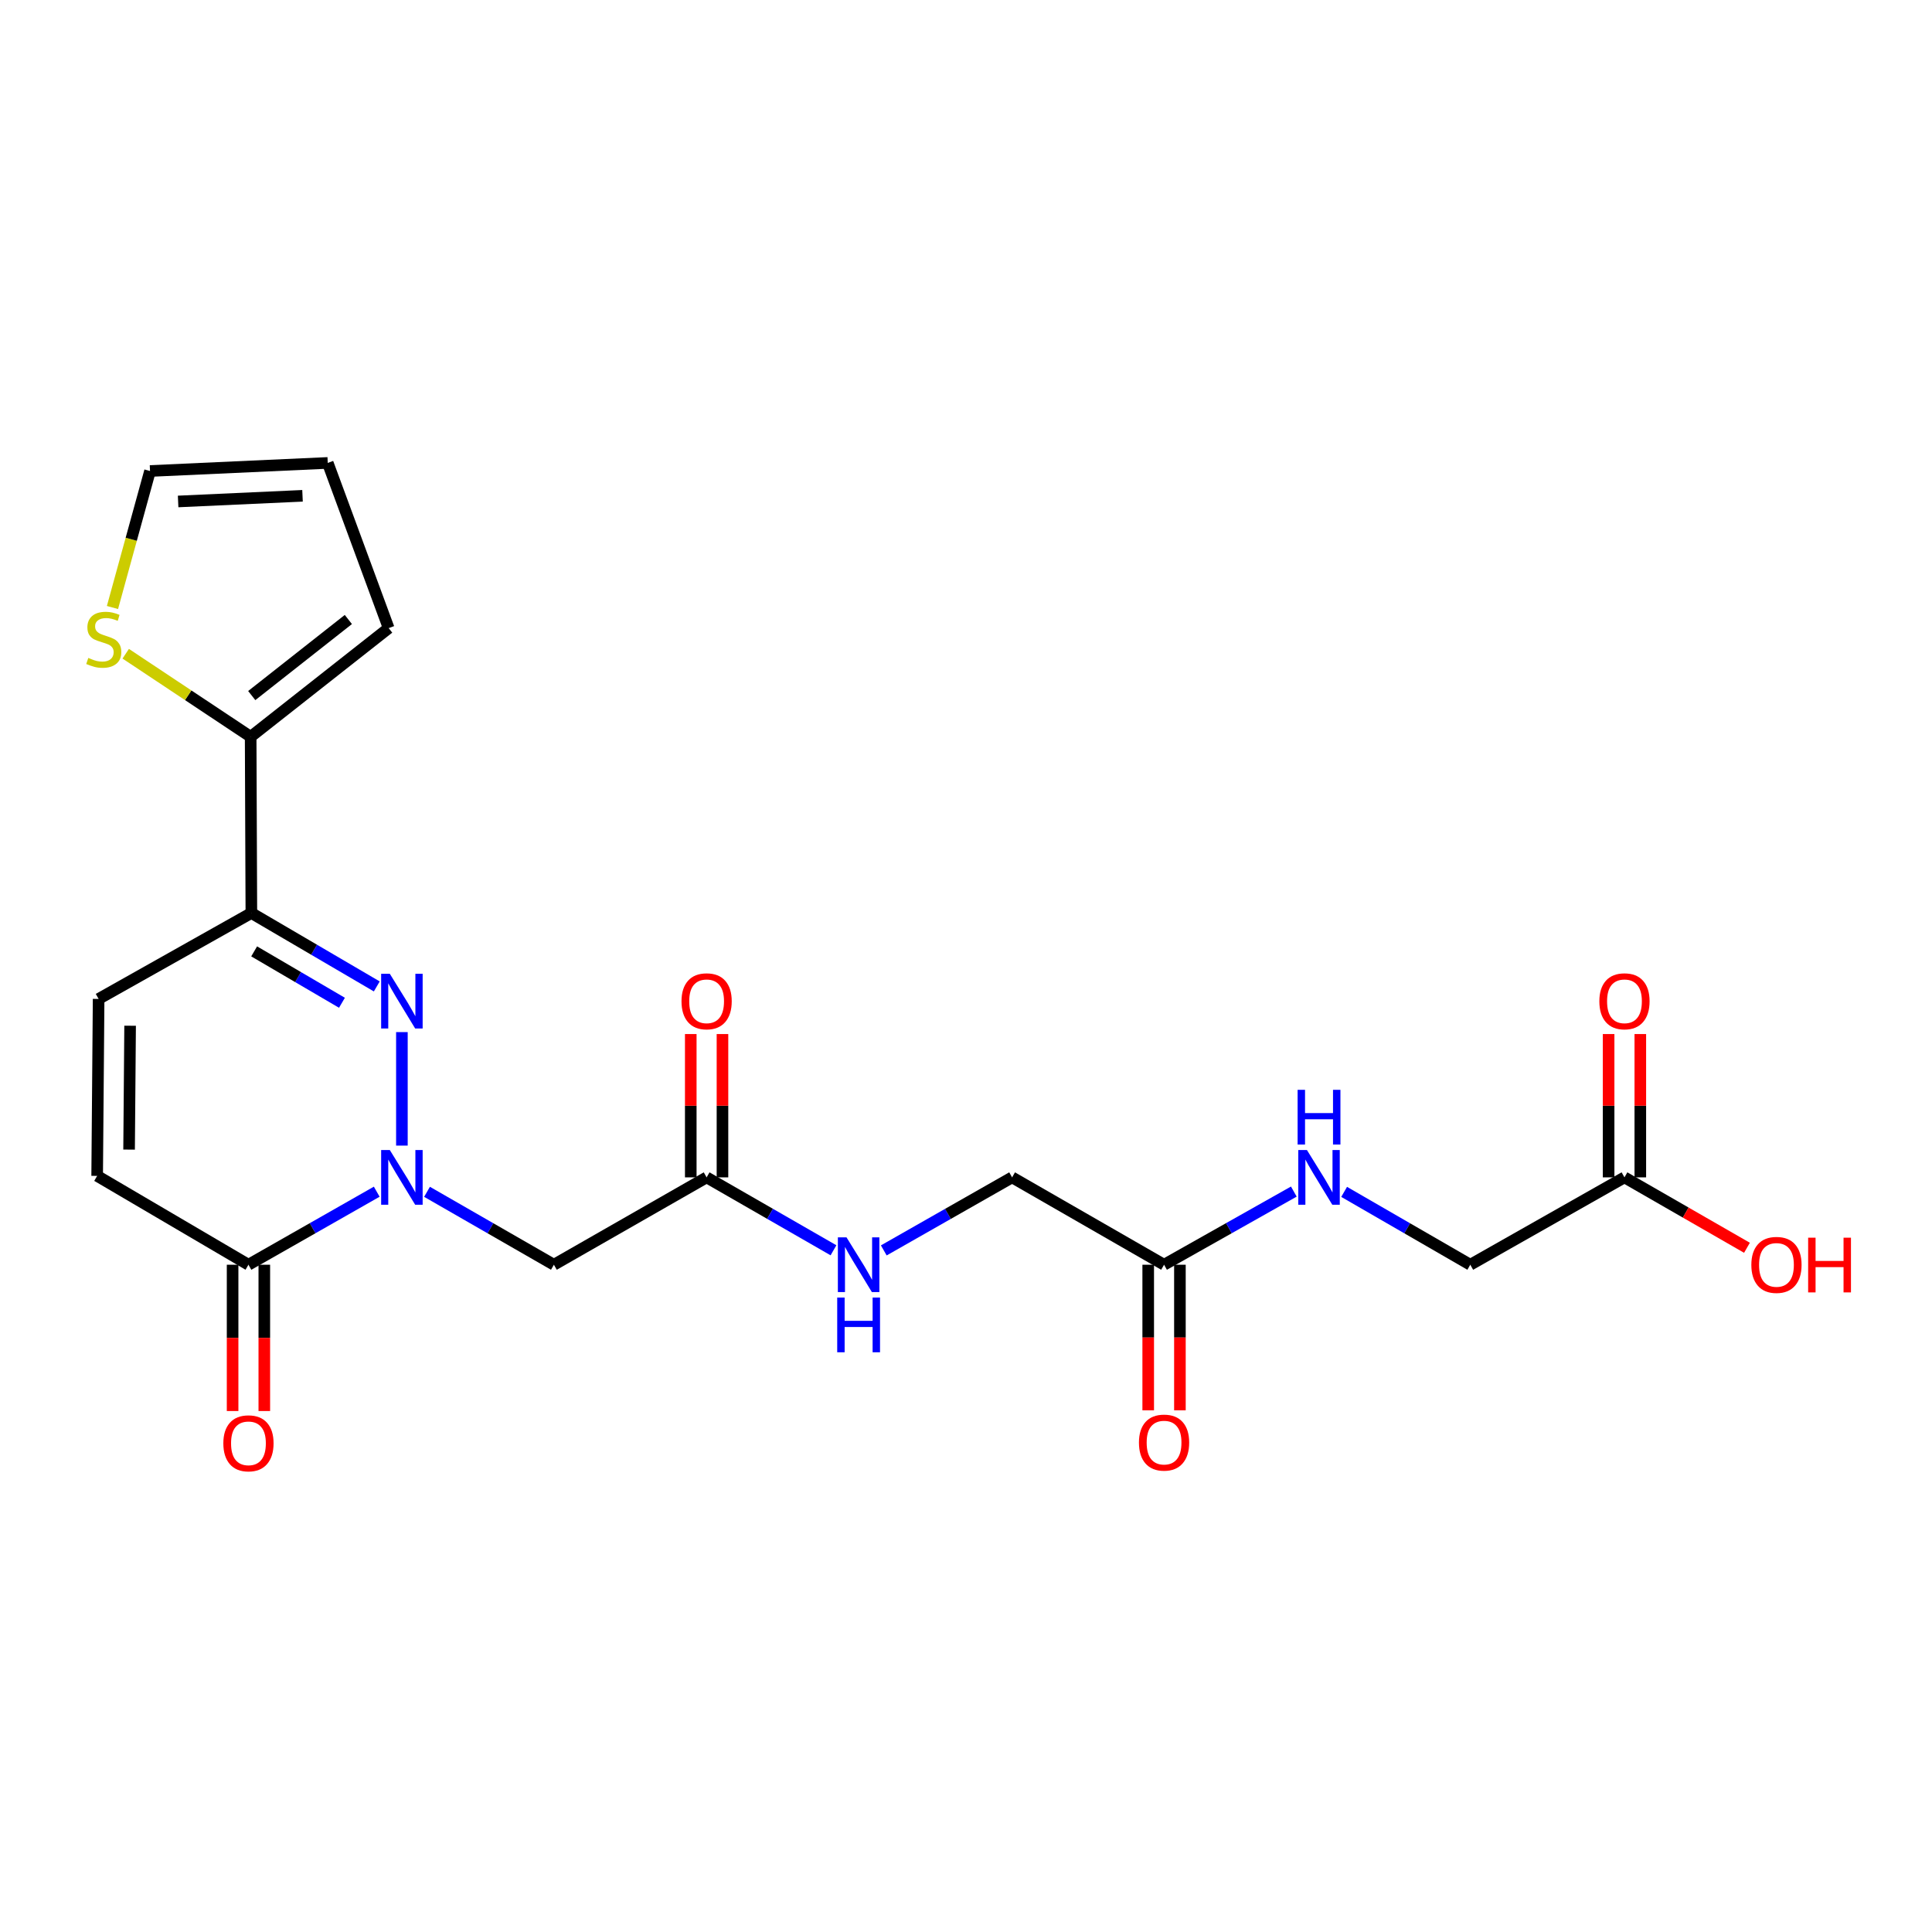 <?xml version='1.0' encoding='iso-8859-1'?>
<svg version='1.1' baseProfile='full'
              xmlns='http://www.w3.org/2000/svg'
                      xmlns:rdkit='http://www.rdkit.org/xml'
                      xmlns:xlink='http://www.w3.org/1999/xlink'
                  xml:space='preserve'
width='1000px' height='1000px' viewBox='0 0 1000 1000'>
<!-- END OF HEADER -->
<rect style='opacity:1.0;fill:#FFFFFF;stroke:none' width='1000' height='1000' x='0' y='0'> </rect>
<path class='bond-0' d='M 208.022,592.962 L 208.022,534.212' style='fill:none;fill-rule:evenodd;stroke:#0000FF;stroke-width:6px;stroke-linecap:butt;stroke-linejoin:miter;stroke-opacity:1' />
<path class='bond-2' d='M 194.997,616.819 L 161.798,635.722' style='fill:none;fill-rule:evenodd;stroke:#0000FF;stroke-width:6px;stroke-linecap:butt;stroke-linejoin:miter;stroke-opacity:1' />
<path class='bond-2' d='M 161.798,635.722 L 128.599,654.625' style='fill:none;fill-rule:evenodd;stroke:#000000;stroke-width:6px;stroke-linecap:butt;stroke-linejoin:miter;stroke-opacity:1' />
<path class='bond-3' d='M 221.03,616.88 L 253.863,635.753' style='fill:none;fill-rule:evenodd;stroke:#0000FF;stroke-width:6px;stroke-linecap:butt;stroke-linejoin:miter;stroke-opacity:1' />
<path class='bond-3' d='M 253.863,635.753 L 286.696,654.625' style='fill:none;fill-rule:evenodd;stroke:#000000;stroke-width:6px;stroke-linecap:butt;stroke-linejoin:miter;stroke-opacity:1' />
<path class='bond-1' d='M 195.024,510.573 L 162.564,491.57' style='fill:none;fill-rule:evenodd;stroke:#0000FF;stroke-width:6px;stroke-linecap:butt;stroke-linejoin:miter;stroke-opacity:1' />
<path class='bond-1' d='M 162.564,491.57 L 130.104,472.568' style='fill:none;fill-rule:evenodd;stroke:#000000;stroke-width:6px;stroke-linecap:butt;stroke-linejoin:miter;stroke-opacity:1' />
<path class='bond-1' d='M 176.995,519.036 L 154.273,505.733' style='fill:none;fill-rule:evenodd;stroke:#0000FF;stroke-width:6px;stroke-linecap:butt;stroke-linejoin:miter;stroke-opacity:1' />
<path class='bond-1' d='M 154.273,505.733 L 131.55,492.431' style='fill:none;fill-rule:evenodd;stroke:#000000;stroke-width:6px;stroke-linecap:butt;stroke-linejoin:miter;stroke-opacity:1' />
<path class='bond-4' d='M 130.104,472.568 L 129.739,381.356' style='fill:none;fill-rule:evenodd;stroke:#000000;stroke-width:6px;stroke-linecap:butt;stroke-linejoin:miter;stroke-opacity:1' />
<path class='bond-23' d='M 130.104,472.568 L 51.046,517.043' style='fill:none;fill-rule:evenodd;stroke:#000000;stroke-width:6px;stroke-linecap:butt;stroke-linejoin:miter;stroke-opacity:1' />
<path class='bond-6' d='M 128.599,654.625 L 50.289,608.637' style='fill:none;fill-rule:evenodd;stroke:#000000;stroke-width:6px;stroke-linecap:butt;stroke-linejoin:miter;stroke-opacity:1' />
<path class='bond-14' d='M 120.393,654.625 L 120.393,692.486' style='fill:none;fill-rule:evenodd;stroke:#000000;stroke-width:6px;stroke-linecap:butt;stroke-linejoin:miter;stroke-opacity:1' />
<path class='bond-14' d='M 120.393,692.486 L 120.393,730.347' style='fill:none;fill-rule:evenodd;stroke:#FF0000;stroke-width:6px;stroke-linecap:butt;stroke-linejoin:miter;stroke-opacity:1' />
<path class='bond-14' d='M 136.805,654.625 L 136.805,692.486' style='fill:none;fill-rule:evenodd;stroke:#000000;stroke-width:6px;stroke-linecap:butt;stroke-linejoin:miter;stroke-opacity:1' />
<path class='bond-14' d='M 136.805,692.486 L 136.805,730.347' style='fill:none;fill-rule:evenodd;stroke:#FF0000;stroke-width:6px;stroke-linecap:butt;stroke-linejoin:miter;stroke-opacity:1' />
<path class='bond-7' d='M 286.696,654.625 L 365.745,609.403' style='fill:none;fill-rule:evenodd;stroke:#000000;stroke-width:6px;stroke-linecap:butt;stroke-linejoin:miter;stroke-opacity:1' />
<path class='bond-8' d='M 129.739,381.356 L 97.405,359.864' style='fill:none;fill-rule:evenodd;stroke:#000000;stroke-width:6px;stroke-linecap:butt;stroke-linejoin:miter;stroke-opacity:1' />
<path class='bond-8' d='M 97.405,359.864 L 65.071,338.371' style='fill:none;fill-rule:evenodd;stroke:#CCCC00;stroke-width:6px;stroke-linecap:butt;stroke-linejoin:miter;stroke-opacity:1' />
<path class='bond-13' d='M 129.739,381.356 L 201.174,325.111' style='fill:none;fill-rule:evenodd;stroke:#000000;stroke-width:6px;stroke-linecap:butt;stroke-linejoin:miter;stroke-opacity:1' />
<path class='bond-13' d='M 130.302,360.025 L 180.306,320.653' style='fill:none;fill-rule:evenodd;stroke:#000000;stroke-width:6px;stroke-linecap:butt;stroke-linejoin:miter;stroke-opacity:1' />
<path class='bond-5' d='M 51.046,517.043 L 50.289,608.637' style='fill:none;fill-rule:evenodd;stroke:#000000;stroke-width:6px;stroke-linecap:butt;stroke-linejoin:miter;stroke-opacity:1' />
<path class='bond-5' d='M 67.343,530.917 L 66.814,595.033' style='fill:none;fill-rule:evenodd;stroke:#000000;stroke-width:6px;stroke-linecap:butt;stroke-linejoin:miter;stroke-opacity:1' />
<path class='bond-11' d='M 365.745,609.403 L 398.578,628.275' style='fill:none;fill-rule:evenodd;stroke:#000000;stroke-width:6px;stroke-linecap:butt;stroke-linejoin:miter;stroke-opacity:1' />
<path class='bond-11' d='M 398.578,628.275 L 431.411,647.148' style='fill:none;fill-rule:evenodd;stroke:#0000FF;stroke-width:6px;stroke-linecap:butt;stroke-linejoin:miter;stroke-opacity:1' />
<path class='bond-17' d='M 373.95,609.403 L 373.95,572.313' style='fill:none;fill-rule:evenodd;stroke:#000000;stroke-width:6px;stroke-linecap:butt;stroke-linejoin:miter;stroke-opacity:1' />
<path class='bond-17' d='M 373.95,572.313 L 373.95,535.223' style='fill:none;fill-rule:evenodd;stroke:#FF0000;stroke-width:6px;stroke-linecap:butt;stroke-linejoin:miter;stroke-opacity:1' />
<path class='bond-17' d='M 357.539,609.403 L 357.539,572.313' style='fill:none;fill-rule:evenodd;stroke:#000000;stroke-width:6px;stroke-linecap:butt;stroke-linejoin:miter;stroke-opacity:1' />
<path class='bond-17' d='M 357.539,572.313 L 357.539,535.223' style='fill:none;fill-rule:evenodd;stroke:#FF0000;stroke-width:6px;stroke-linecap:butt;stroke-linejoin:miter;stroke-opacity:1' />
<path class='bond-15' d='M 58.214,314.442 L 67.932,279.117' style='fill:none;fill-rule:evenodd;stroke:#CCCC00;stroke-width:6px;stroke-linecap:butt;stroke-linejoin:miter;stroke-opacity:1' />
<path class='bond-15' d='M 67.932,279.117 L 77.651,243.792' style='fill:none;fill-rule:evenodd;stroke:#000000;stroke-width:6px;stroke-linecap:butt;stroke-linejoin:miter;stroke-opacity:1' />
<path class='bond-9' d='M 602.516,654.625 L 523.86,609.403' style='fill:none;fill-rule:evenodd;stroke:#000000;stroke-width:6px;stroke-linecap:butt;stroke-linejoin:miter;stroke-opacity:1' />
<path class='bond-12' d='M 602.516,654.625 L 636.098,635.691' style='fill:none;fill-rule:evenodd;stroke:#000000;stroke-width:6px;stroke-linecap:butt;stroke-linejoin:miter;stroke-opacity:1' />
<path class='bond-12' d='M 636.098,635.691 L 669.681,616.756' style='fill:none;fill-rule:evenodd;stroke:#0000FF;stroke-width:6px;stroke-linecap:butt;stroke-linejoin:miter;stroke-opacity:1' />
<path class='bond-18' d='M 594.311,654.625 L 594.311,692.304' style='fill:none;fill-rule:evenodd;stroke:#000000;stroke-width:6px;stroke-linecap:butt;stroke-linejoin:miter;stroke-opacity:1' />
<path class='bond-18' d='M 594.311,692.304 L 594.311,729.983' style='fill:none;fill-rule:evenodd;stroke:#FF0000;stroke-width:6px;stroke-linecap:butt;stroke-linejoin:miter;stroke-opacity:1' />
<path class='bond-18' d='M 610.722,654.625 L 610.722,692.304' style='fill:none;fill-rule:evenodd;stroke:#000000;stroke-width:6px;stroke-linecap:butt;stroke-linejoin:miter;stroke-opacity:1' />
<path class='bond-18' d='M 610.722,692.304 L 610.722,729.983' style='fill:none;fill-rule:evenodd;stroke:#FF0000;stroke-width:6px;stroke-linecap:butt;stroke-linejoin:miter;stroke-opacity:1' />
<path class='bond-10' d='M 840.82,609.403 L 761.014,654.625' style='fill:none;fill-rule:evenodd;stroke:#000000;stroke-width:6px;stroke-linecap:butt;stroke-linejoin:miter;stroke-opacity:1' />
<path class='bond-19' d='M 849.025,609.403 L 849.025,572.313' style='fill:none;fill-rule:evenodd;stroke:#000000;stroke-width:6px;stroke-linecap:butt;stroke-linejoin:miter;stroke-opacity:1' />
<path class='bond-19' d='M 849.025,572.313 L 849.025,535.223' style='fill:none;fill-rule:evenodd;stroke:#FF0000;stroke-width:6px;stroke-linecap:butt;stroke-linejoin:miter;stroke-opacity:1' />
<path class='bond-19' d='M 832.614,609.403 L 832.614,572.313' style='fill:none;fill-rule:evenodd;stroke:#000000;stroke-width:6px;stroke-linecap:butt;stroke-linejoin:miter;stroke-opacity:1' />
<path class='bond-19' d='M 832.614,572.313 L 832.614,535.223' style='fill:none;fill-rule:evenodd;stroke:#FF0000;stroke-width:6px;stroke-linecap:butt;stroke-linejoin:miter;stroke-opacity:1' />
<path class='bond-22' d='M 840.82,609.403 L 872.523,627.626' style='fill:none;fill-rule:evenodd;stroke:#000000;stroke-width:6px;stroke-linecap:butt;stroke-linejoin:miter;stroke-opacity:1' />
<path class='bond-22' d='M 872.523,627.626 L 904.226,645.849' style='fill:none;fill-rule:evenodd;stroke:#FF0000;stroke-width:6px;stroke-linecap:butt;stroke-linejoin:miter;stroke-opacity:1' />
<path class='bond-20' d='M 457.445,647.21 L 490.652,628.306' style='fill:none;fill-rule:evenodd;stroke:#0000FF;stroke-width:6px;stroke-linecap:butt;stroke-linejoin:miter;stroke-opacity:1' />
<path class='bond-20' d='M 490.652,628.306 L 523.86,609.403' style='fill:none;fill-rule:evenodd;stroke:#000000;stroke-width:6px;stroke-linecap:butt;stroke-linejoin:miter;stroke-opacity:1' />
<path class='bond-21' d='M 695.723,616.912 L 728.369,635.768' style='fill:none;fill-rule:evenodd;stroke:#0000FF;stroke-width:6px;stroke-linecap:butt;stroke-linejoin:miter;stroke-opacity:1' />
<path class='bond-21' d='M 728.369,635.768 L 761.014,654.625' style='fill:none;fill-rule:evenodd;stroke:#000000;stroke-width:6px;stroke-linecap:butt;stroke-linejoin:miter;stroke-opacity:1' />
<path class='bond-16' d='M 201.174,325.111 L 169.637,239.607' style='fill:none;fill-rule:evenodd;stroke:#000000;stroke-width:6px;stroke-linecap:butt;stroke-linejoin:miter;stroke-opacity:1' />
<path class='bond-24' d='M 77.651,243.792 L 169.637,239.607' style='fill:none;fill-rule:evenodd;stroke:#000000;stroke-width:6px;stroke-linecap:butt;stroke-linejoin:miter;stroke-opacity:1' />
<path class='bond-24' d='M 92.195,259.559 L 156.585,256.629' style='fill:none;fill-rule:evenodd;stroke:#000000;stroke-width:6px;stroke-linecap:butt;stroke-linejoin:miter;stroke-opacity:1' />
<path  class='atom-0' d='M 201.762 595.243
L 211.042 610.243
Q 211.962 611.723, 213.442 614.403
Q 214.922 617.083, 215.002 617.243
L 215.002 595.243
L 218.762 595.243
L 218.762 623.563
L 214.882 623.563
L 204.922 607.163
Q 203.762 605.243, 202.522 603.043
Q 201.322 600.843, 200.962 600.163
L 200.962 623.563
L 197.282 623.563
L 197.282 595.243
L 201.762 595.243
' fill='#0000FF'/>
<path  class='atom-1' d='M 201.762 504.022
L 211.042 519.022
Q 211.962 520.502, 213.442 523.182
Q 214.922 525.862, 215.002 526.022
L 215.002 504.022
L 218.762 504.022
L 218.762 532.342
L 214.882 532.342
L 204.922 515.942
Q 203.762 514.022, 202.522 511.822
Q 201.322 509.622, 200.962 508.942
L 200.962 532.342
L 197.282 532.342
L 197.282 504.022
L 201.762 504.022
' fill='#0000FF'/>
<path  class='atom-9' d='M 45.708 340.538
Q 46.028 340.658, 47.348 341.218
Q 48.668 341.778, 50.108 342.138
Q 51.588 342.458, 53.028 342.458
Q 55.708 342.458, 57.268 341.178
Q 58.828 339.858, 58.828 337.578
Q 58.828 336.018, 58.028 335.058
Q 57.268 334.098, 56.068 333.578
Q 54.868 333.058, 52.868 332.458
Q 50.348 331.698, 48.828 330.978
Q 47.348 330.258, 46.268 328.738
Q 45.228 327.218, 45.228 324.658
Q 45.228 321.098, 47.628 318.898
Q 50.068 316.698, 54.868 316.698
Q 58.148 316.698, 61.868 318.258
L 60.948 321.338
Q 57.548 319.938, 54.988 319.938
Q 52.228 319.938, 50.708 321.098
Q 49.188 322.218, 49.228 324.178
Q 49.228 325.698, 49.988 326.618
Q 50.788 327.538, 51.908 328.058
Q 53.068 328.578, 54.988 329.178
Q 57.548 329.978, 59.068 330.778
Q 60.588 331.578, 61.668 333.218
Q 62.788 334.818, 62.788 337.578
Q 62.788 341.498, 60.148 343.618
Q 57.548 345.698, 53.188 345.698
Q 50.668 345.698, 48.748 345.138
Q 46.868 344.618, 44.628 343.698
L 45.708 340.538
' fill='#CCCC00'/>
<path  class='atom-12' d='M 438.159 640.465
L 447.439 655.465
Q 448.359 656.945, 449.839 659.625
Q 451.319 662.305, 451.399 662.465
L 451.399 640.465
L 455.159 640.465
L 455.159 668.785
L 451.279 668.785
L 441.319 652.385
Q 440.159 650.465, 438.919 648.265
Q 437.719 646.065, 437.359 645.385
L 437.359 668.785
L 433.679 668.785
L 433.679 640.465
L 438.159 640.465
' fill='#0000FF'/>
<path  class='atom-12' d='M 433.339 671.617
L 437.179 671.617
L 437.179 683.657
L 451.659 683.657
L 451.659 671.617
L 455.499 671.617
L 455.499 699.937
L 451.659 699.937
L 451.659 686.857
L 437.179 686.857
L 437.179 699.937
L 433.339 699.937
L 433.339 671.617
' fill='#0000FF'/>
<path  class='atom-13' d='M 676.463 595.243
L 685.743 610.243
Q 686.663 611.723, 688.143 614.403
Q 689.623 617.083, 689.703 617.243
L 689.703 595.243
L 693.463 595.243
L 693.463 623.563
L 689.583 623.563
L 679.623 607.163
Q 678.463 605.243, 677.223 603.043
Q 676.023 600.843, 675.663 600.163
L 675.663 623.563
L 671.983 623.563
L 671.983 595.243
L 676.463 595.243
' fill='#0000FF'/>
<path  class='atom-13' d='M 671.643 564.091
L 675.483 564.091
L 675.483 576.131
L 689.963 576.131
L 689.963 564.091
L 693.803 564.091
L 693.803 592.411
L 689.963 592.411
L 689.963 579.331
L 675.483 579.331
L 675.483 592.411
L 671.643 592.411
L 671.643 564.091
' fill='#0000FF'/>
<path  class='atom-15' d='M 115.599 747.056
Q 115.599 740.256, 118.959 736.456
Q 122.319 732.656, 128.599 732.656
Q 134.879 732.656, 138.239 736.456
Q 141.599 740.256, 141.599 747.056
Q 141.599 753.936, 138.199 757.856
Q 134.799 761.736, 128.599 761.736
Q 122.359 761.736, 118.959 757.856
Q 115.599 753.976, 115.599 747.056
M 128.599 758.536
Q 132.919 758.536, 135.239 755.656
Q 137.599 752.736, 137.599 747.056
Q 137.599 741.496, 135.239 738.696
Q 132.919 735.856, 128.599 735.856
Q 124.279 735.856, 121.919 738.656
Q 119.599 741.456, 119.599 747.056
Q 119.599 752.776, 121.919 755.656
Q 124.279 758.536, 128.599 758.536
' fill='#FF0000'/>
<path  class='atom-18' d='M 352.745 518.262
Q 352.745 511.462, 356.105 507.662
Q 359.465 503.862, 365.745 503.862
Q 372.025 503.862, 375.385 507.662
Q 378.745 511.462, 378.745 518.262
Q 378.745 525.142, 375.345 529.062
Q 371.945 532.942, 365.745 532.942
Q 359.505 532.942, 356.105 529.062
Q 352.745 525.182, 352.745 518.262
M 365.745 529.742
Q 370.065 529.742, 372.385 526.862
Q 374.745 523.942, 374.745 518.262
Q 374.745 512.702, 372.385 509.902
Q 370.065 507.062, 365.745 507.062
Q 361.425 507.062, 359.065 509.862
Q 356.745 512.662, 356.745 518.262
Q 356.745 523.982, 359.065 526.862
Q 361.425 529.742, 365.745 529.742
' fill='#FF0000'/>
<path  class='atom-19' d='M 589.516 746.682
Q 589.516 739.882, 592.876 736.082
Q 596.236 732.282, 602.516 732.282
Q 608.796 732.282, 612.156 736.082
Q 615.516 739.882, 615.516 746.682
Q 615.516 753.562, 612.116 757.482
Q 608.716 761.362, 602.516 761.362
Q 596.276 761.362, 592.876 757.482
Q 589.516 753.602, 589.516 746.682
M 602.516 758.162
Q 606.836 758.162, 609.156 755.282
Q 611.516 752.362, 611.516 746.682
Q 611.516 741.122, 609.156 738.322
Q 606.836 735.482, 602.516 735.482
Q 598.196 735.482, 595.836 738.282
Q 593.516 741.082, 593.516 746.682
Q 593.516 752.402, 595.836 755.282
Q 598.196 758.162, 602.516 758.162
' fill='#FF0000'/>
<path  class='atom-20' d='M 827.82 518.262
Q 827.82 511.462, 831.18 507.662
Q 834.54 503.862, 840.82 503.862
Q 847.1 503.862, 850.46 507.662
Q 853.82 511.462, 853.82 518.262
Q 853.82 525.142, 850.42 529.062
Q 847.02 532.942, 840.82 532.942
Q 834.58 532.942, 831.18 529.062
Q 827.82 525.182, 827.82 518.262
M 840.82 529.742
Q 845.14 529.742, 847.46 526.862
Q 849.82 523.942, 849.82 518.262
Q 849.82 512.702, 847.46 509.902
Q 845.14 507.062, 840.82 507.062
Q 836.5 507.062, 834.14 509.862
Q 831.82 512.662, 831.82 518.262
Q 831.82 523.982, 834.14 526.862
Q 836.5 529.742, 840.82 529.742
' fill='#FF0000'/>
<path  class='atom-23' d='M 906.494 654.705
Q 906.494 647.905, 909.854 644.105
Q 913.214 640.305, 919.494 640.305
Q 925.774 640.305, 929.134 644.105
Q 932.494 647.905, 932.494 654.705
Q 932.494 661.585, 929.094 665.505
Q 925.694 669.385, 919.494 669.385
Q 913.254 669.385, 909.854 665.505
Q 906.494 661.625, 906.494 654.705
M 919.494 666.185
Q 923.814 666.185, 926.134 663.305
Q 928.494 660.385, 928.494 654.705
Q 928.494 649.145, 926.134 646.345
Q 923.814 643.505, 919.494 643.505
Q 915.174 643.505, 912.814 646.305
Q 910.494 649.105, 910.494 654.705
Q 910.494 660.425, 912.814 663.305
Q 915.174 666.185, 919.494 666.185
' fill='#FF0000'/>
<path  class='atom-23' d='M 935.894 640.625
L 939.734 640.625
L 939.734 652.665
L 954.214 652.665
L 954.214 640.625
L 958.054 640.625
L 958.054 668.945
L 954.214 668.945
L 954.214 655.865
L 939.734 655.865
L 939.734 668.945
L 935.894 668.945
L 935.894 640.625
' fill='#FF0000'/>
</svg>
